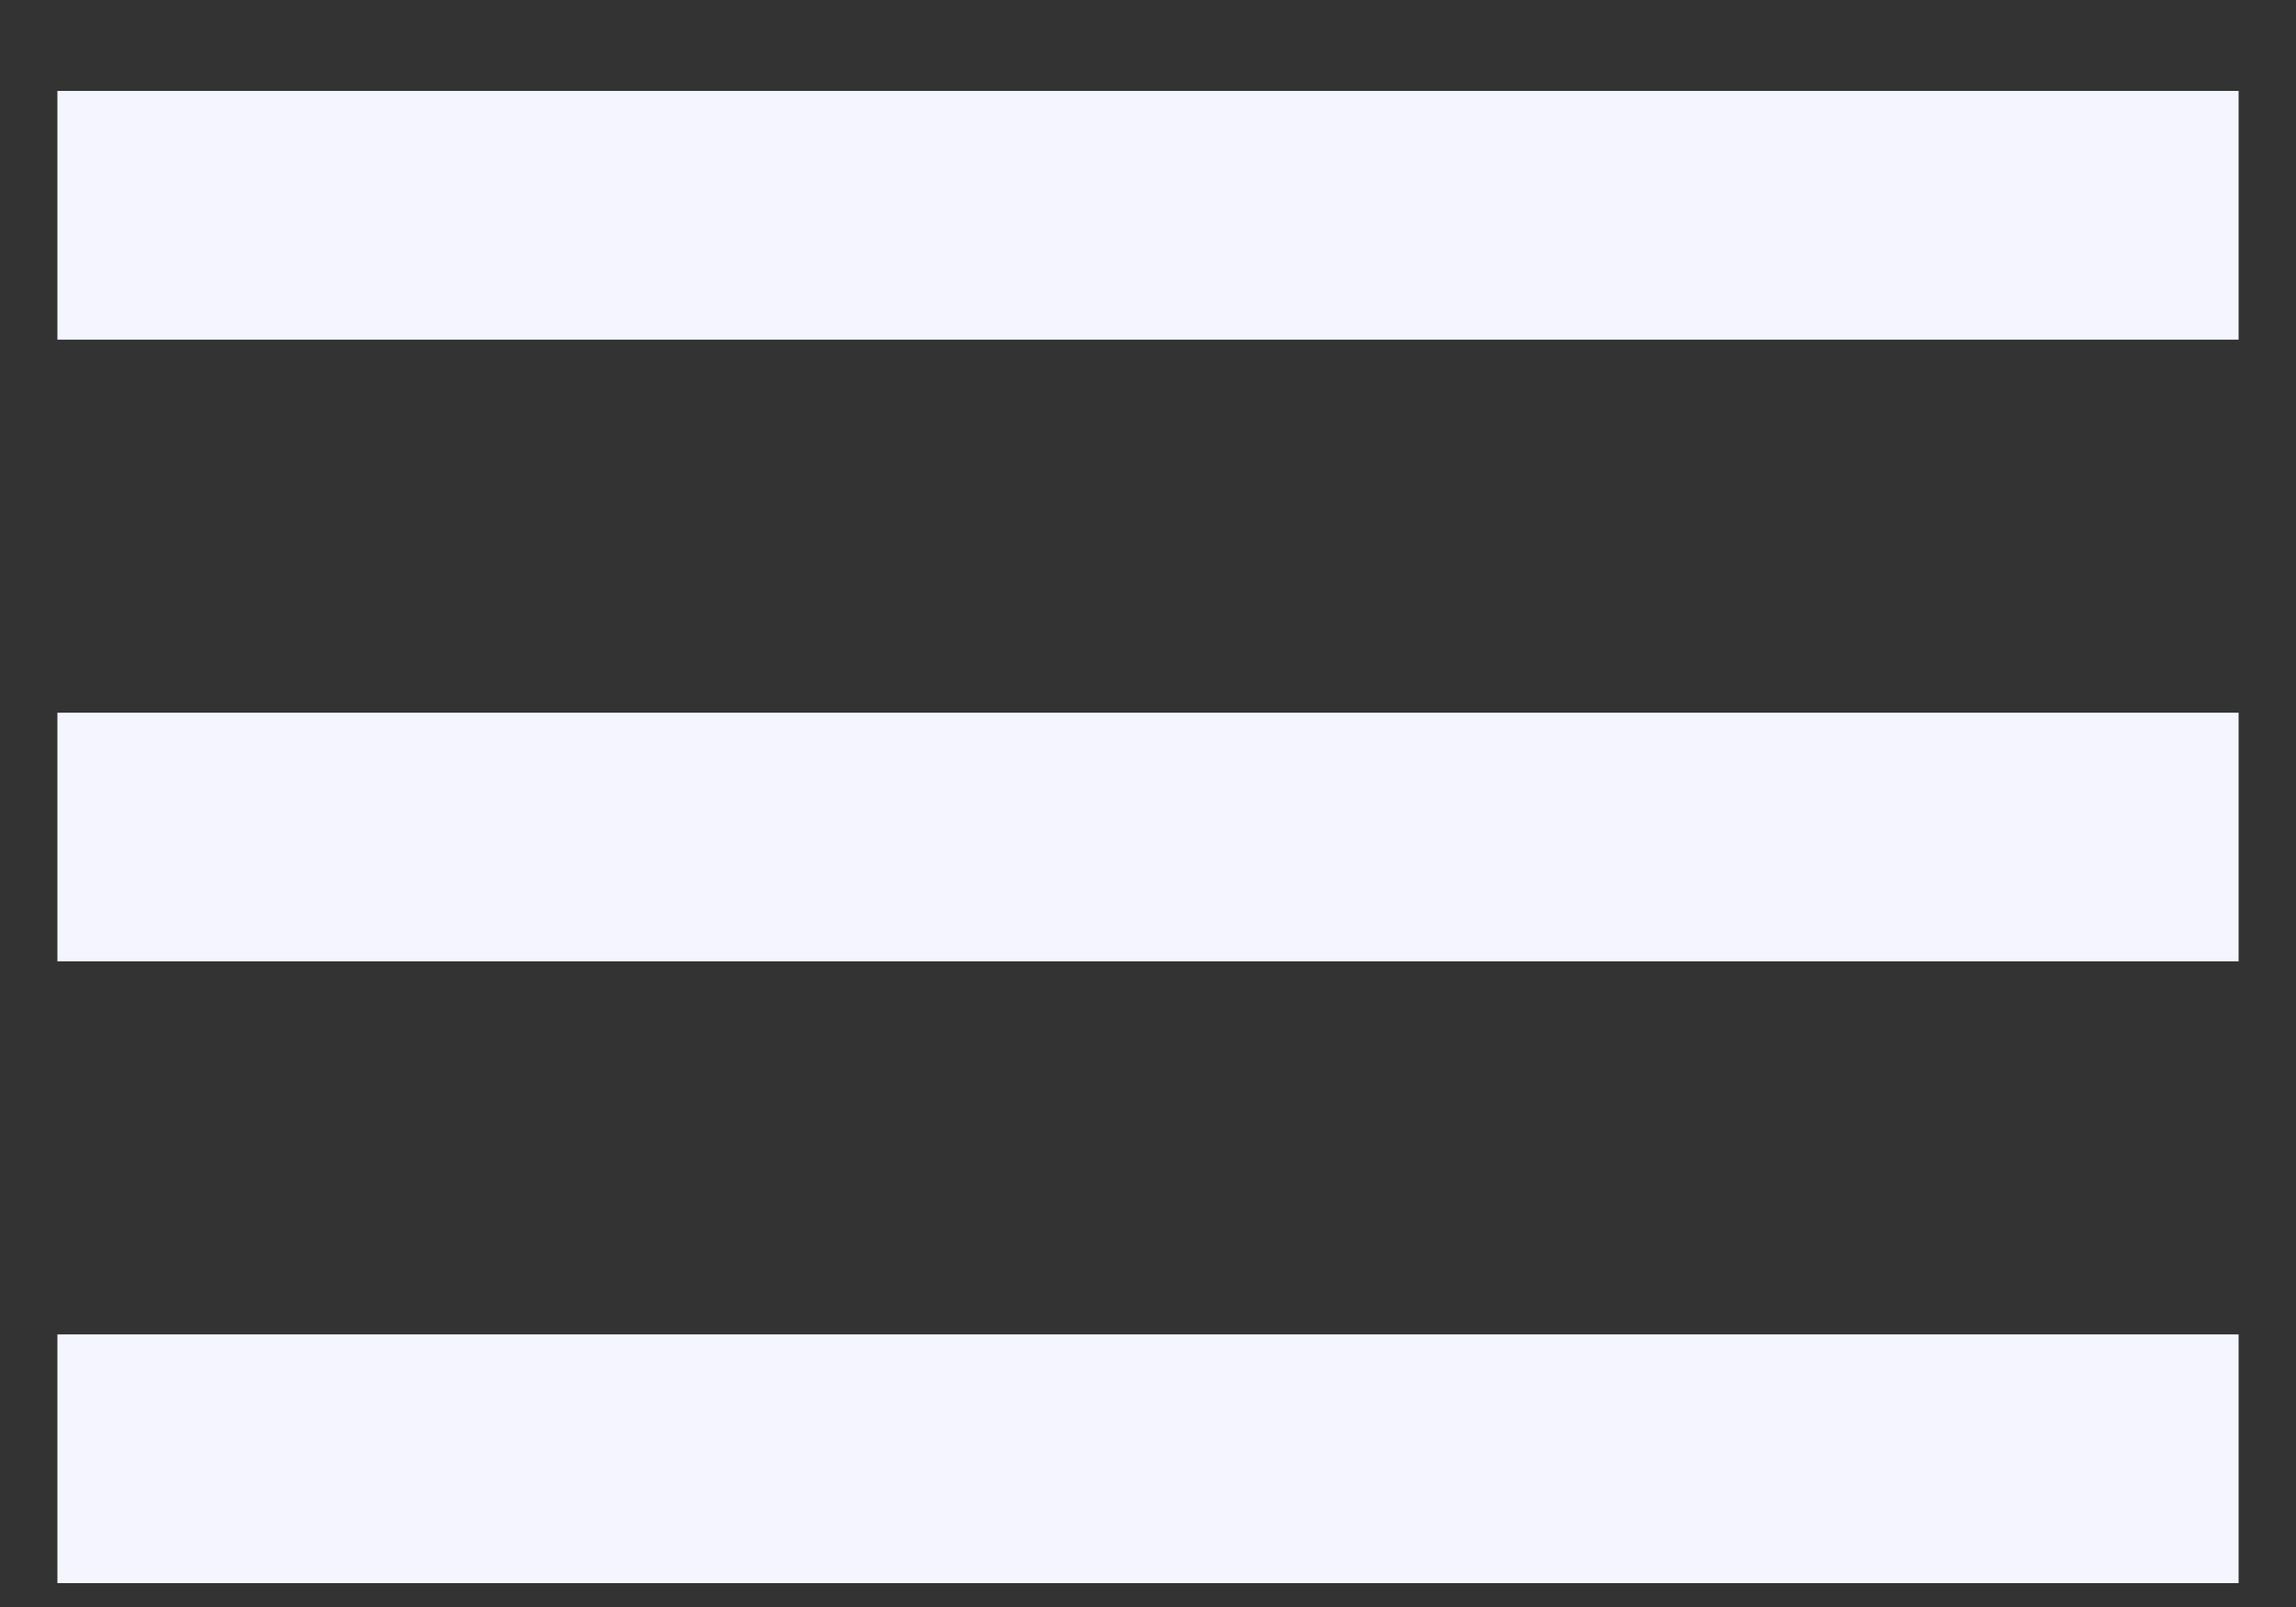 <svg width="20" height="14" viewBox="0 0 20 14" fill="none" xmlns="http://www.w3.org/2000/svg"><rect x="0" y="0" width="20" height="14" fill="#333333" stroke="none"/><path d="M0.5 13.792V11.625H19.5V13.792H0.5ZM0.5 8.375V6.209H19.5V8.375H0.5ZM0.5 2.959V0.792H19.5V2.959H0.5Z" fill="#F4F5FF"/></svg>